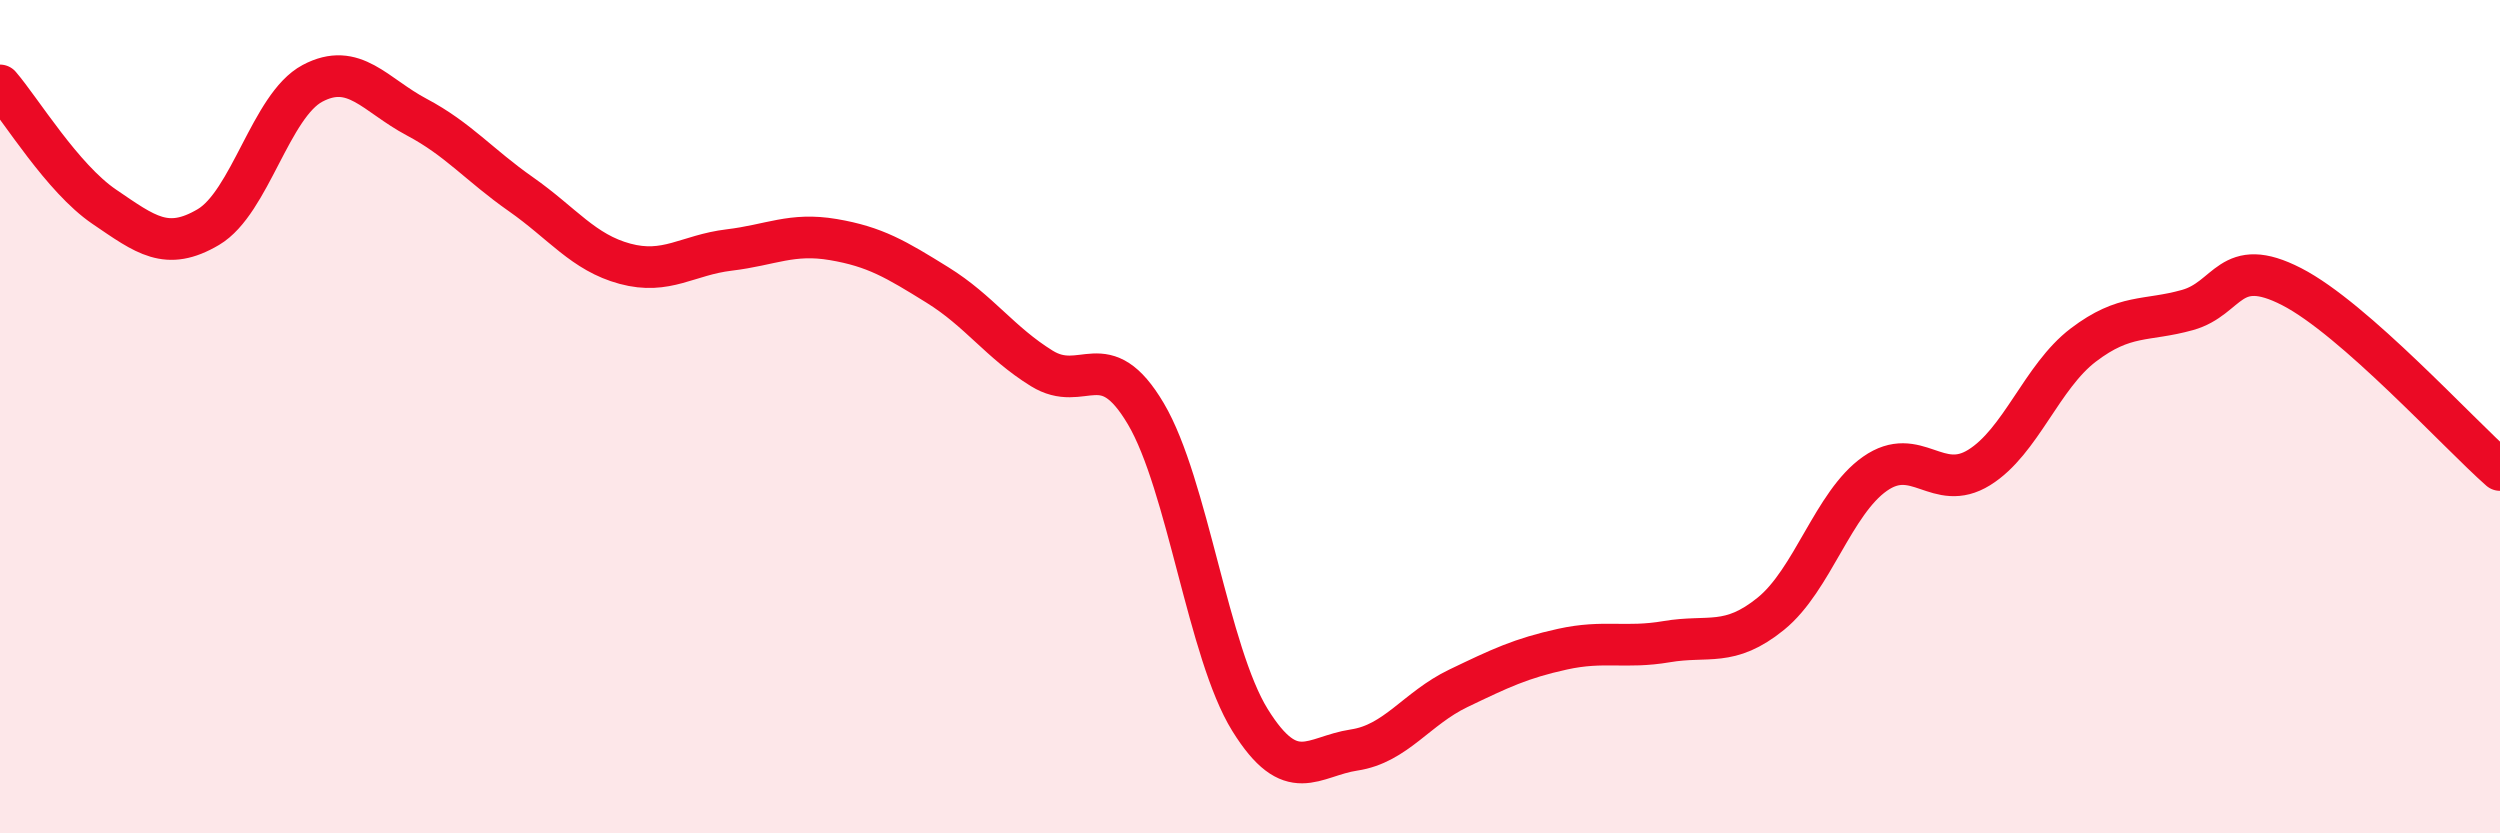 
    <svg width="60" height="20" viewBox="0 0 60 20" xmlns="http://www.w3.org/2000/svg">
      <path
        d="M 0,2.05 C 0.5,2.63 1.5,4.28 2.5,4.96 C 3.5,5.64 4,6.04 5,5.45 C 6,4.86 6.5,2.53 7.5,2 C 8.5,1.47 9,2.28 10,2.81 C 11,3.34 11.5,3.96 12.5,4.66 C 13.5,5.36 14,6.06 15,6.33 C 16,6.6 16.5,6.12 17.5,6 C 18.5,5.88 19,5.58 20,5.75 C 21,5.92 21.5,6.22 22.5,6.84 C 23.5,7.46 24,8.22 25,8.84 C 26,9.46 26.5,8.24 27.5,9.93 C 28.5,11.62 29,15.67 30,17.28 C 31,18.89 31.5,18.15 32.5,18 C 33.5,17.85 34,17 35,16.52 C 36,16.04 36.5,15.8 37.5,15.58 C 38.5,15.36 39,15.57 40,15.4 C 41,15.23 41.5,15.54 42.5,14.73 C 43.5,13.92 44,12.07 45,11.37 C 46,10.67 46.5,11.84 47.5,11.22 C 48.5,10.6 49,9.04 50,8.28 C 51,7.52 51.5,7.72 52.5,7.44 C 53.5,7.16 53.5,6.11 55,6.88 C 56.5,7.65 59,10.4 60,11.28L60 20L0 20Z"
        fill="#EB0A25"
        opacity="0.1"
        stroke-linecap="round"
        stroke-linejoin="round"
      />
      <path
        d="M 0,2.05 C 0.5,2.63 1.5,4.28 2.5,4.96 C 3.5,5.64 4,6.04 5,5.45 C 6,4.86 6.5,2.53 7.5,2 C 8.5,1.47 9,2.28 10,2.81 C 11,3.34 11.5,3.96 12.5,4.66 C 13.5,5.36 14,6.06 15,6.33 C 16,6.6 16.5,6.12 17.5,6 C 18.5,5.88 19,5.58 20,5.75 C 21,5.92 21.5,6.22 22.5,6.84 C 23.5,7.46 24,8.22 25,8.84 C 26,9.46 26.5,8.24 27.5,9.93 C 28.5,11.62 29,15.67 30,17.28 C 31,18.89 31.5,18.15 32.5,18 C 33.5,17.85 34,17 35,16.52 C 36,16.04 36.5,15.8 37.5,15.58 C 38.5,15.36 39,15.57 40,15.4 C 41,15.23 41.5,15.54 42.5,14.73 C 43.5,13.92 44,12.07 45,11.37 C 46,10.67 46.5,11.84 47.5,11.22 C 48.5,10.6 49,9.04 50,8.28 C 51,7.52 51.5,7.72 52.5,7.44 C 53.5,7.16 53.5,6.11 55,6.88 C 56.5,7.65 59,10.4 60,11.28"
        stroke="#EB0A25"
        stroke-width="1"
        fill="none"
        stroke-linecap="round"
        stroke-linejoin="round"
      />
    </svg>
  